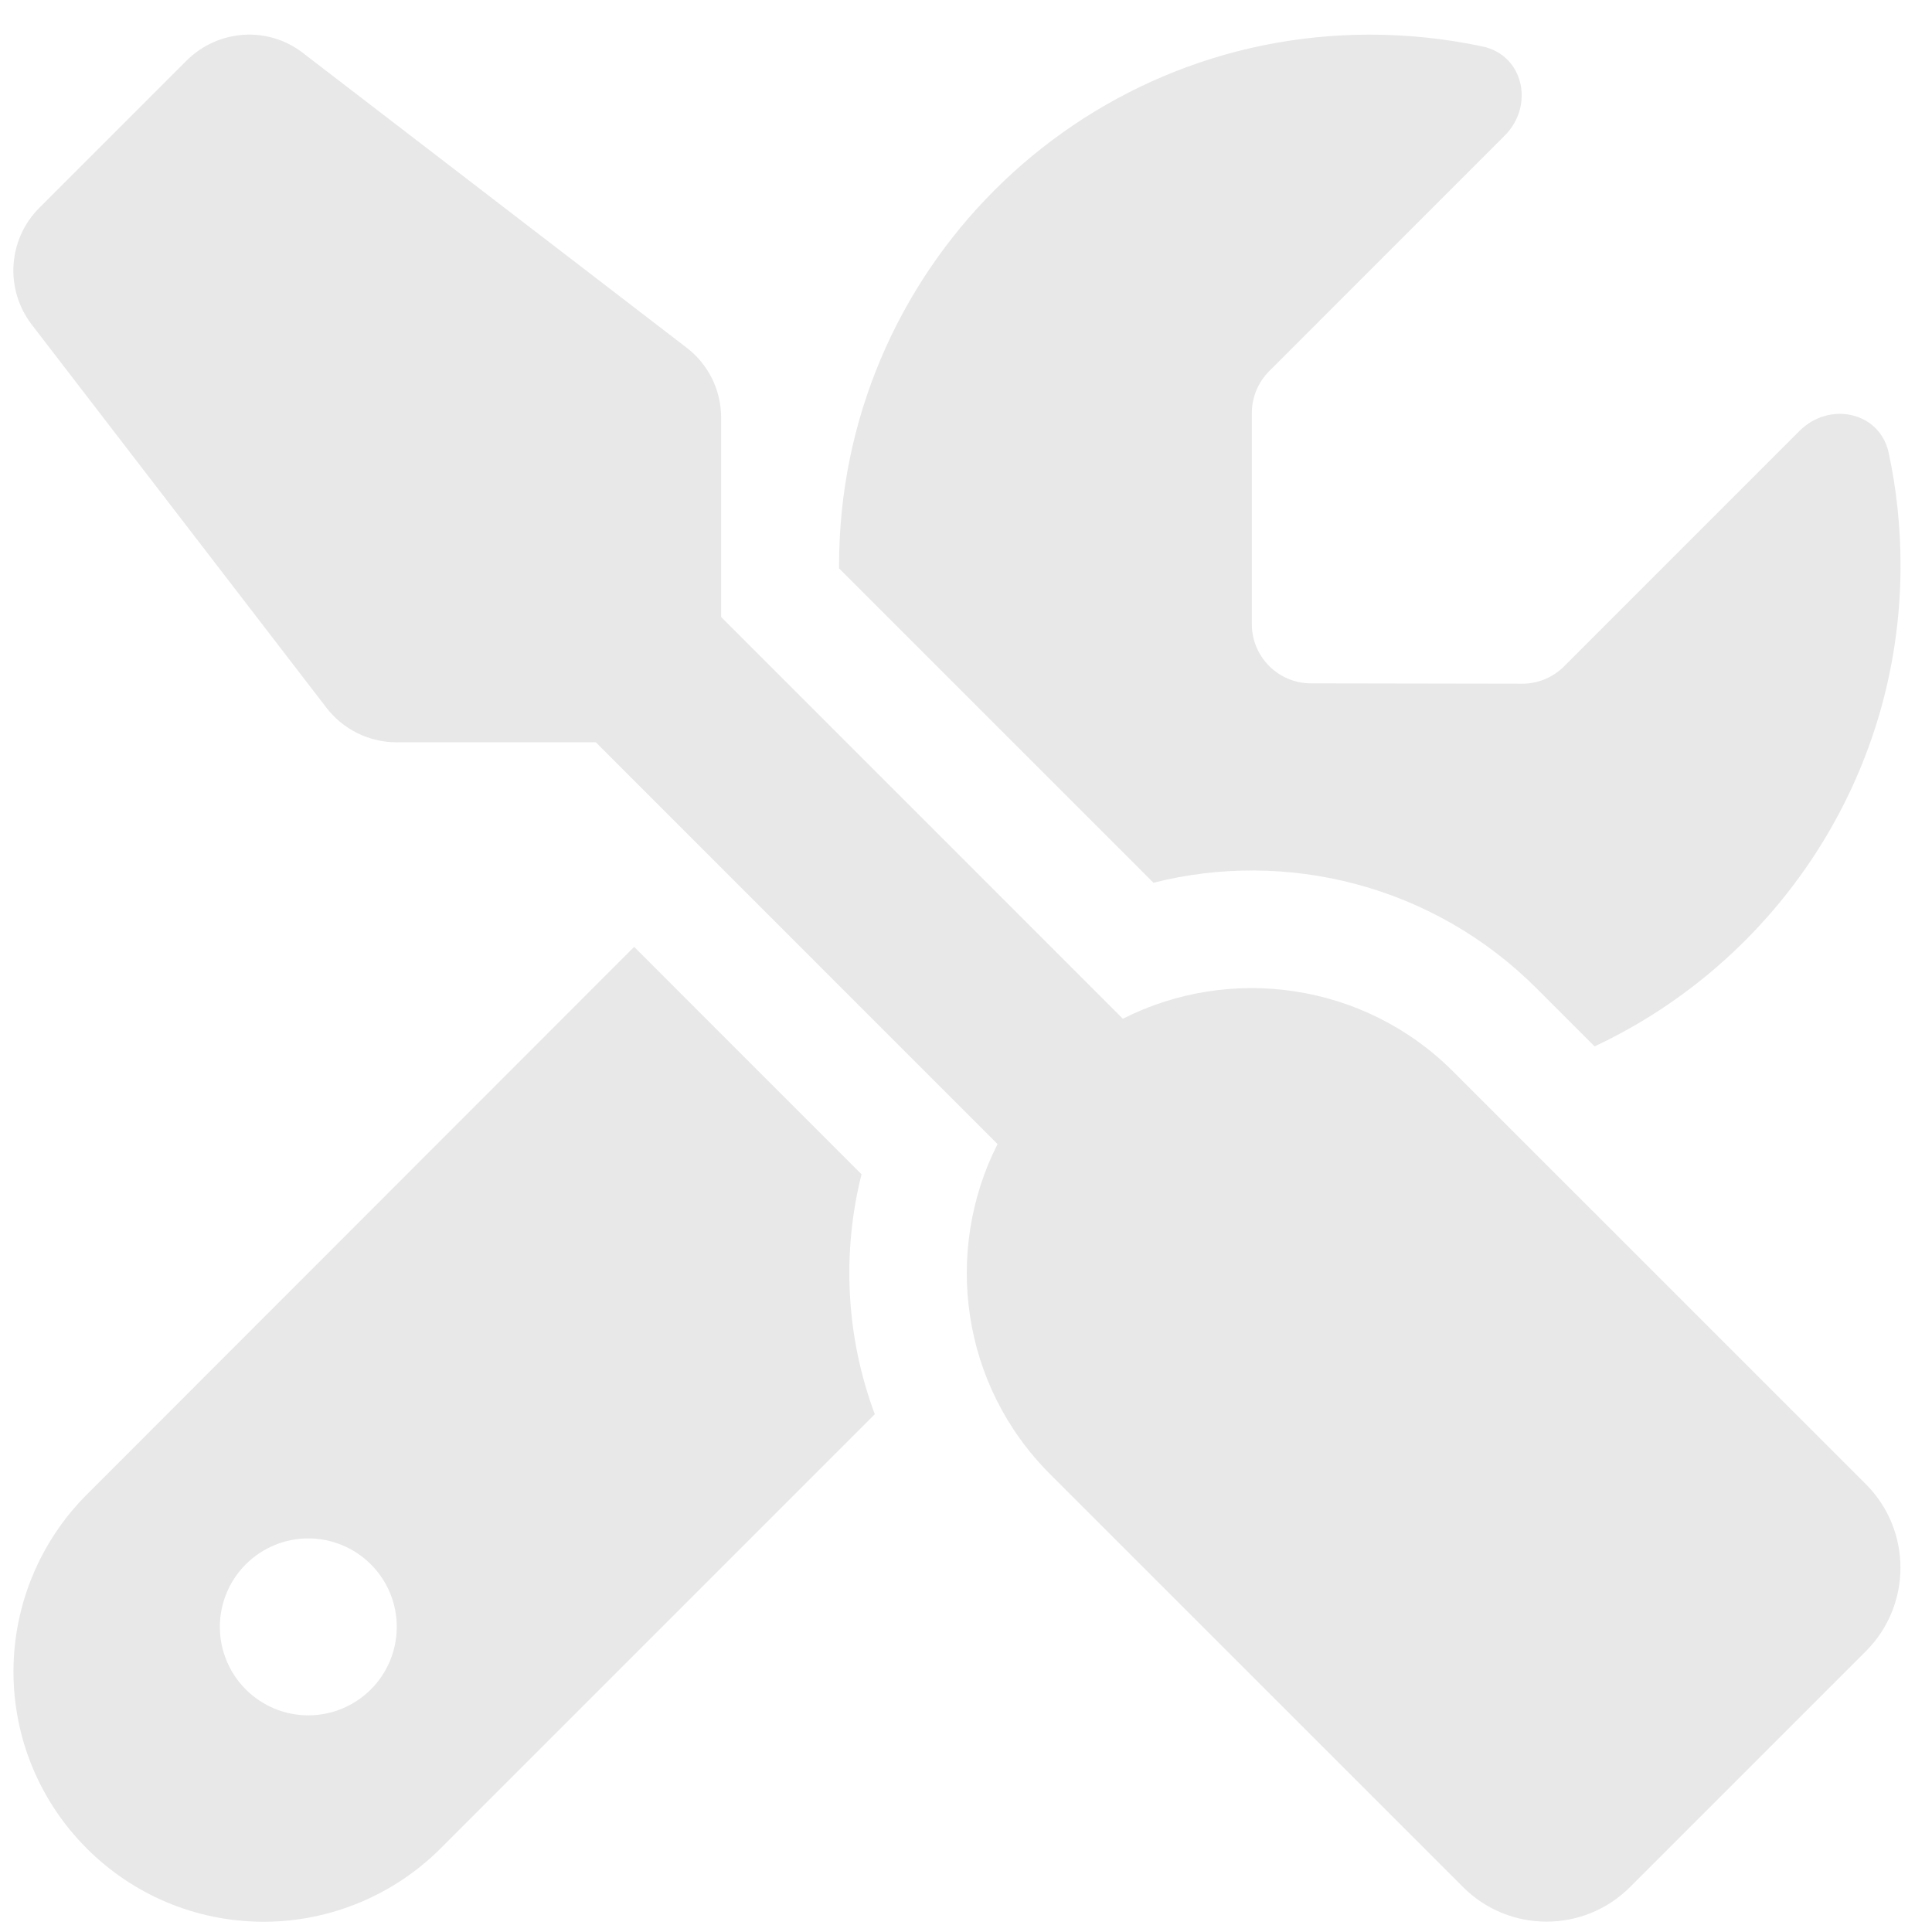 <svg xmlns="http://www.w3.org/2000/svg" fill="none" viewBox="0 0 43 43" height="43" width="43">
<g clip-path="url(#clip0_179_3895)">
<path fill="#E8E8E8" d="M6.747 1.182C5.968 0.575 4.861 0.648 4.155 1.346L0.874 4.627C0.177 5.324 0.103 6.432 0.702 7.219L7.264 15.75C7.633 16.234 8.216 16.521 8.823 16.521H13.261L22.202 25.463C20.996 27.842 21.382 30.828 23.375 32.813L32.563 42C33.588 43.026 35.253 43.026 36.279 42L41.529 36.75C42.554 35.725 42.554 34.06 41.529 33.034L32.341 23.847C30.356 21.862 27.37 21.468 24.991 22.674L16.05 13.732V9.295C16.05 8.679 15.763 8.105 15.279 7.736L6.747 1.182ZM1.932 33.264C0.89 34.306 0.3 35.725 0.3 37.202C0.3 40.278 2.793 42.772 5.87 42.772C7.346 42.772 8.765 42.181 9.807 41.139L19.47 31.476C18.831 29.761 18.732 27.899 19.175 26.136L14.114 21.074L1.932 33.264ZM42.3 12.584C42.3 11.723 42.209 10.886 42.037 10.082C41.84 9.163 40.717 8.925 40.052 9.59L34.81 14.832C34.564 15.078 34.228 15.217 33.883 15.217L29.175 15.209C28.453 15.209 27.862 14.618 27.862 13.896V9.188C27.862 8.843 28.002 8.507 28.248 8.261L33.489 3.019C34.154 2.355 33.916 1.231 32.997 1.034C32.185 0.862 31.349 0.771 30.487 0.771C23.966 0.771 18.675 6.063 18.675 12.584V12.65L25.672 19.647C28.625 18.9 31.89 19.688 34.203 22.001L35.491 23.289C39.511 21.402 42.3 17.317 42.3 12.584ZM4.893 36.209C4.893 35.687 5.101 35.186 5.47 34.817C5.839 34.448 6.34 34.24 6.862 34.24C7.384 34.24 7.885 34.448 8.254 34.817C8.624 35.186 8.831 35.687 8.831 36.209C8.831 36.731 8.624 37.232 8.254 37.601C7.885 37.97 7.384 38.178 6.862 38.178C6.34 38.178 5.839 37.97 5.47 37.601C5.101 37.232 4.893 36.731 4.893 36.209Z"></path>
</g>
<defs>
<clipPath id="clip0_179_3895">
<rect transform="translate(0.3 0.771)" fill="white" height="42" width="42"></rect>
</clipPath>
</defs>
</svg>
